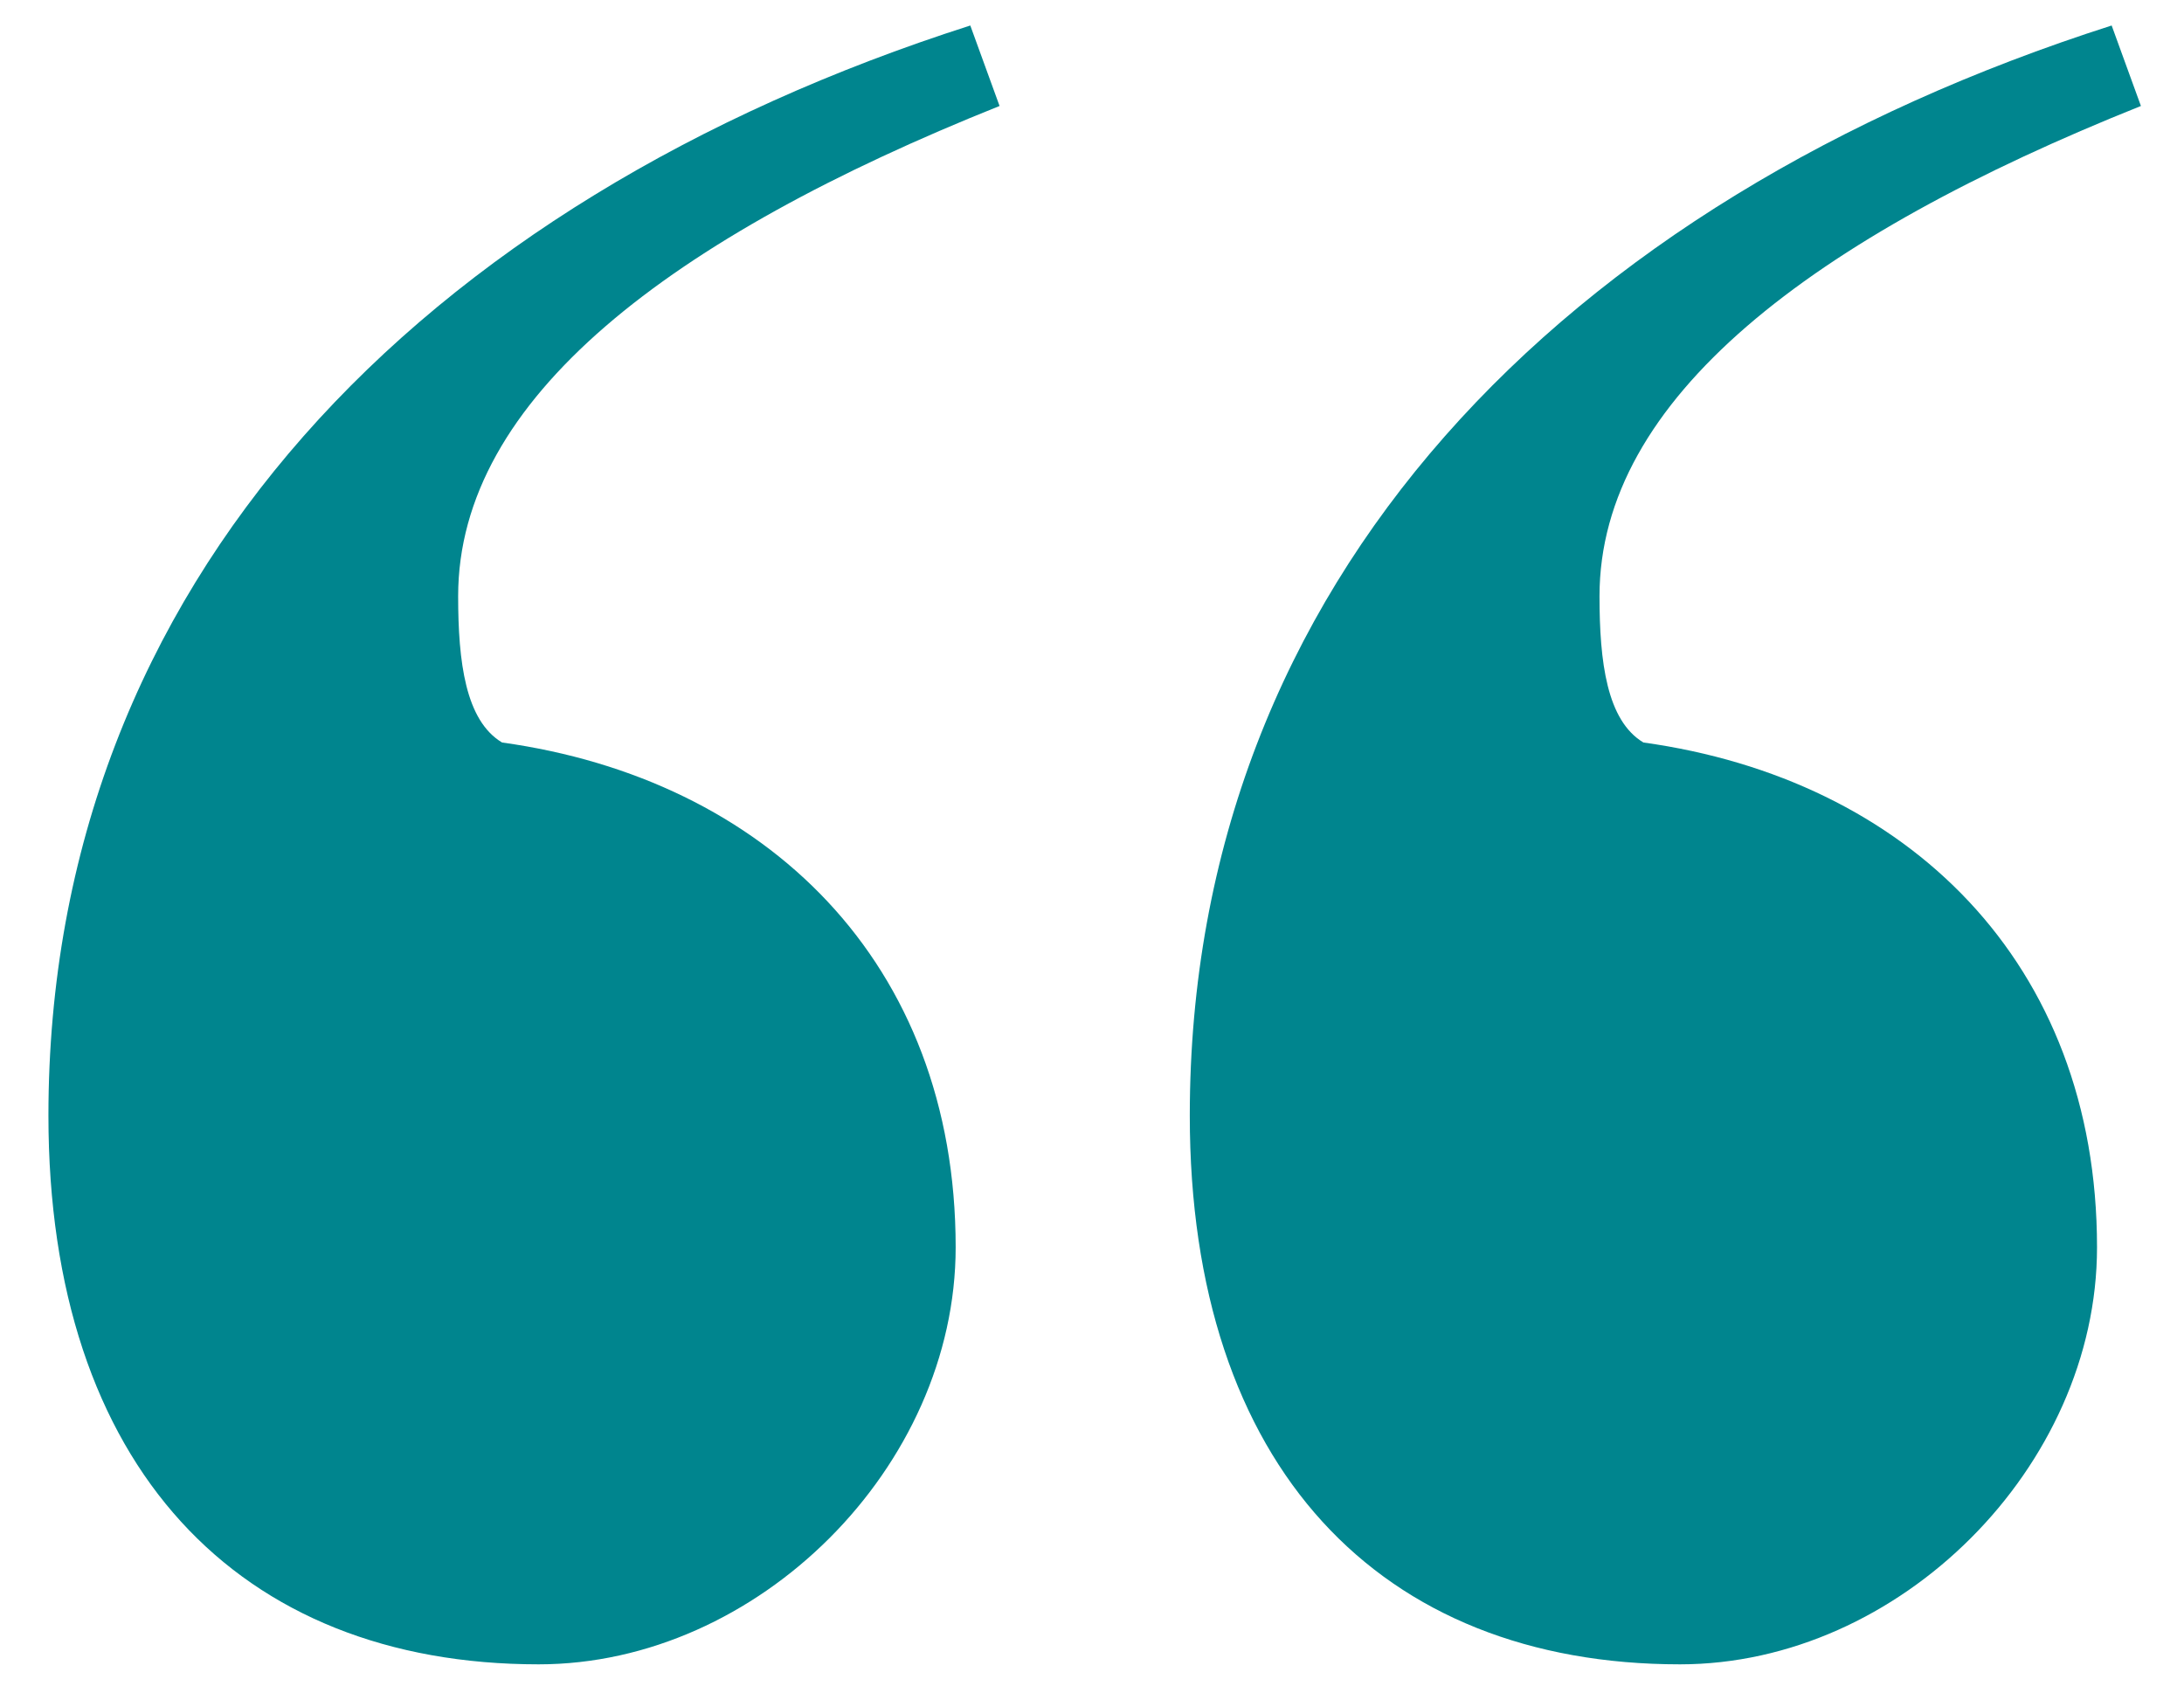 <svg width="40" height="31" viewBox="0 0 40 31" fill="none" xmlns="http://www.w3.org/2000/svg">
<path d="M38.675 0.467L39.211 1.941C33.181 4.353 29.295 7.301 29.295 10.919C29.295 12.125 29.429 13.197 30.099 13.599C34.923 14.269 38.407 17.619 38.407 22.845C38.407 26.865 34.789 30.483 30.769 30.483C25.275 30.483 21.791 26.865 21.791 20.433C21.791 10.651 28.625 3.683 38.675 0.467ZM17.771 0.467L18.307 1.941C12.277 4.353 8.391 7.301 8.391 10.919C8.391 12.125 8.525 13.197 9.195 13.599C14.019 14.269 17.503 17.619 17.503 22.845C17.503 26.865 13.885 30.483 9.865 30.483C4.371 30.483 0.887 26.865 0.887 20.433C0.887 10.651 7.721 3.683 17.771 0.467Z" fill="#00858E"/>
</svg>
